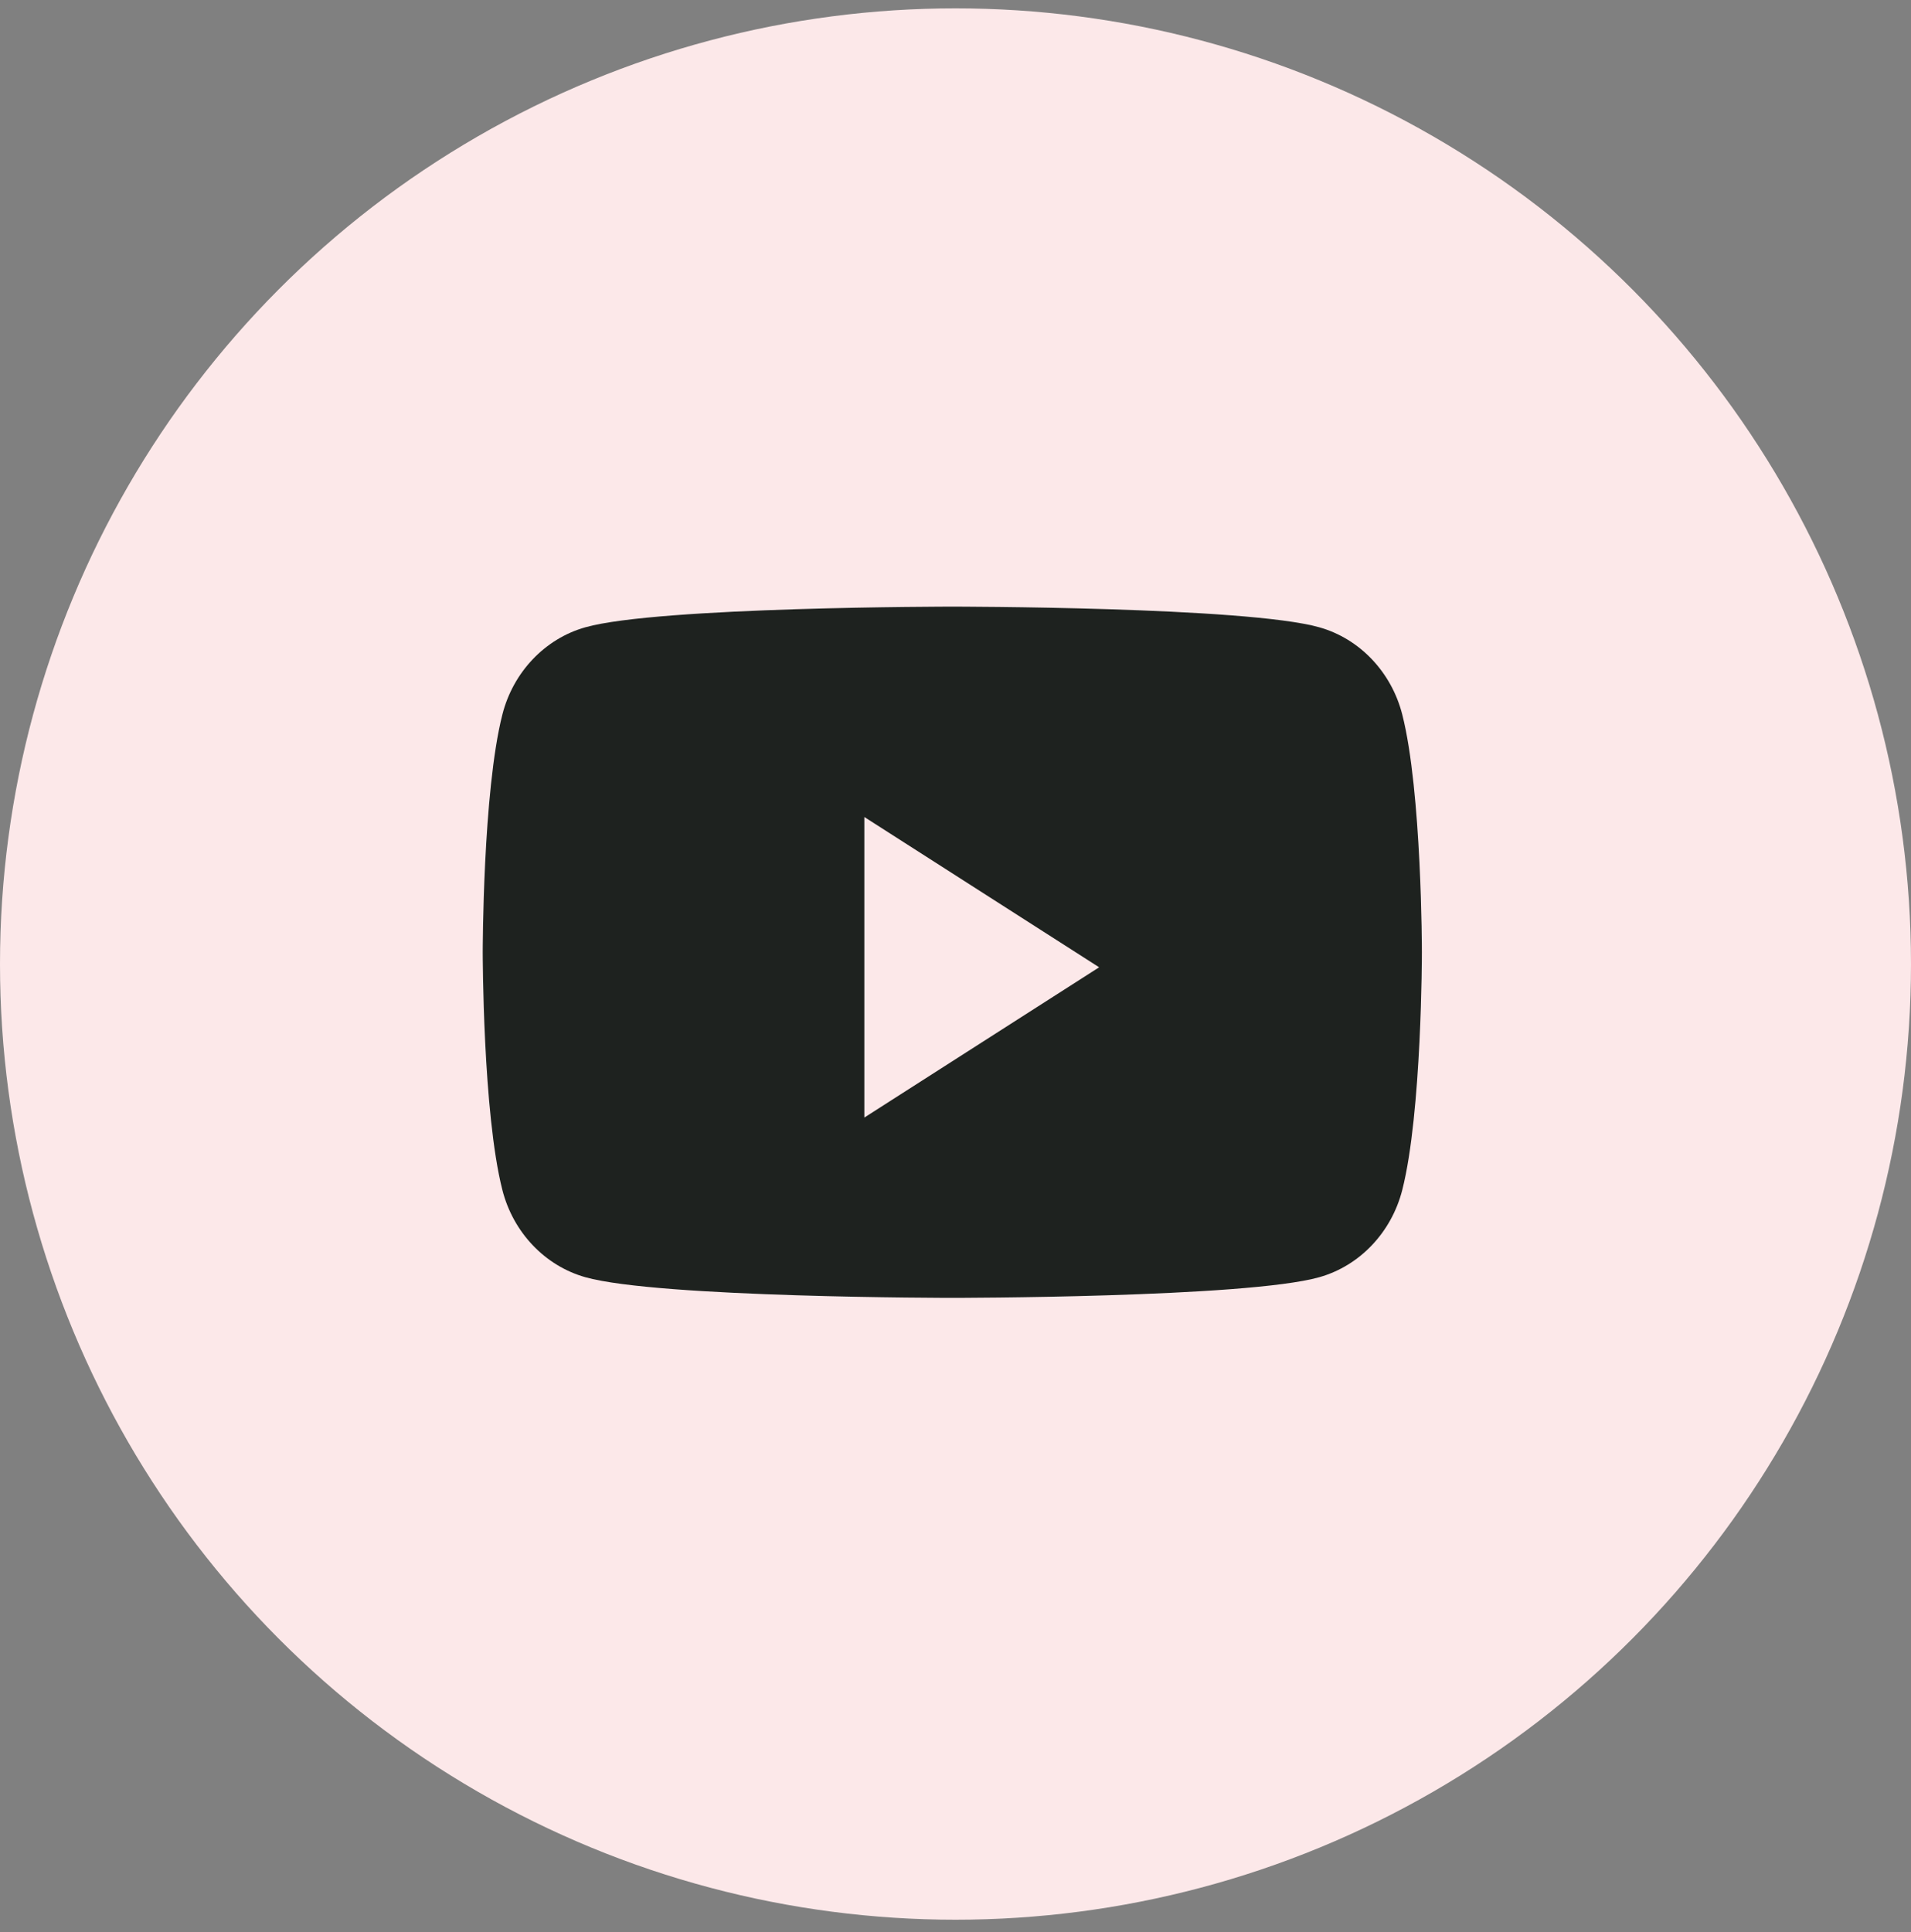 <svg width="91" height="92" viewBox="0 0 91 92" fill="none" xmlns="http://www.w3.org/2000/svg">
<rect x="0" y="0" width="91" height="92" fill="#808080" stroke="none"/>
<circle cx="45.5" cy="45.898" r="45.5" fill="#FCE8E9"/>
<path fill-rule="evenodd" clip-rule="evenodd" d="M62.821 29.865C64.745 30.405 66.26 31.998 66.775 34.021C67.709 37.687 67.709 45.337 67.709 45.337C67.709 45.337 67.709 52.986 66.775 56.653C66.26 58.675 64.745 60.268 62.821 60.809C59.333 61.791 45.348 61.791 45.348 61.791C45.348 61.791 31.363 61.791 27.876 60.809C25.951 60.268 24.436 58.675 23.922 56.653C22.987 52.986 22.987 45.337 22.987 45.337C22.987 45.337 22.987 37.687 23.922 34.021C24.436 31.998 25.951 30.405 27.876 29.865C31.363 28.882 45.348 28.882 45.348 28.882C45.348 28.882 59.333 28.882 62.821 29.865ZM41.159 38.898V53.207L52.34 46.053L41.159 38.898Z" fill="#1E221F"/>
</svg>
